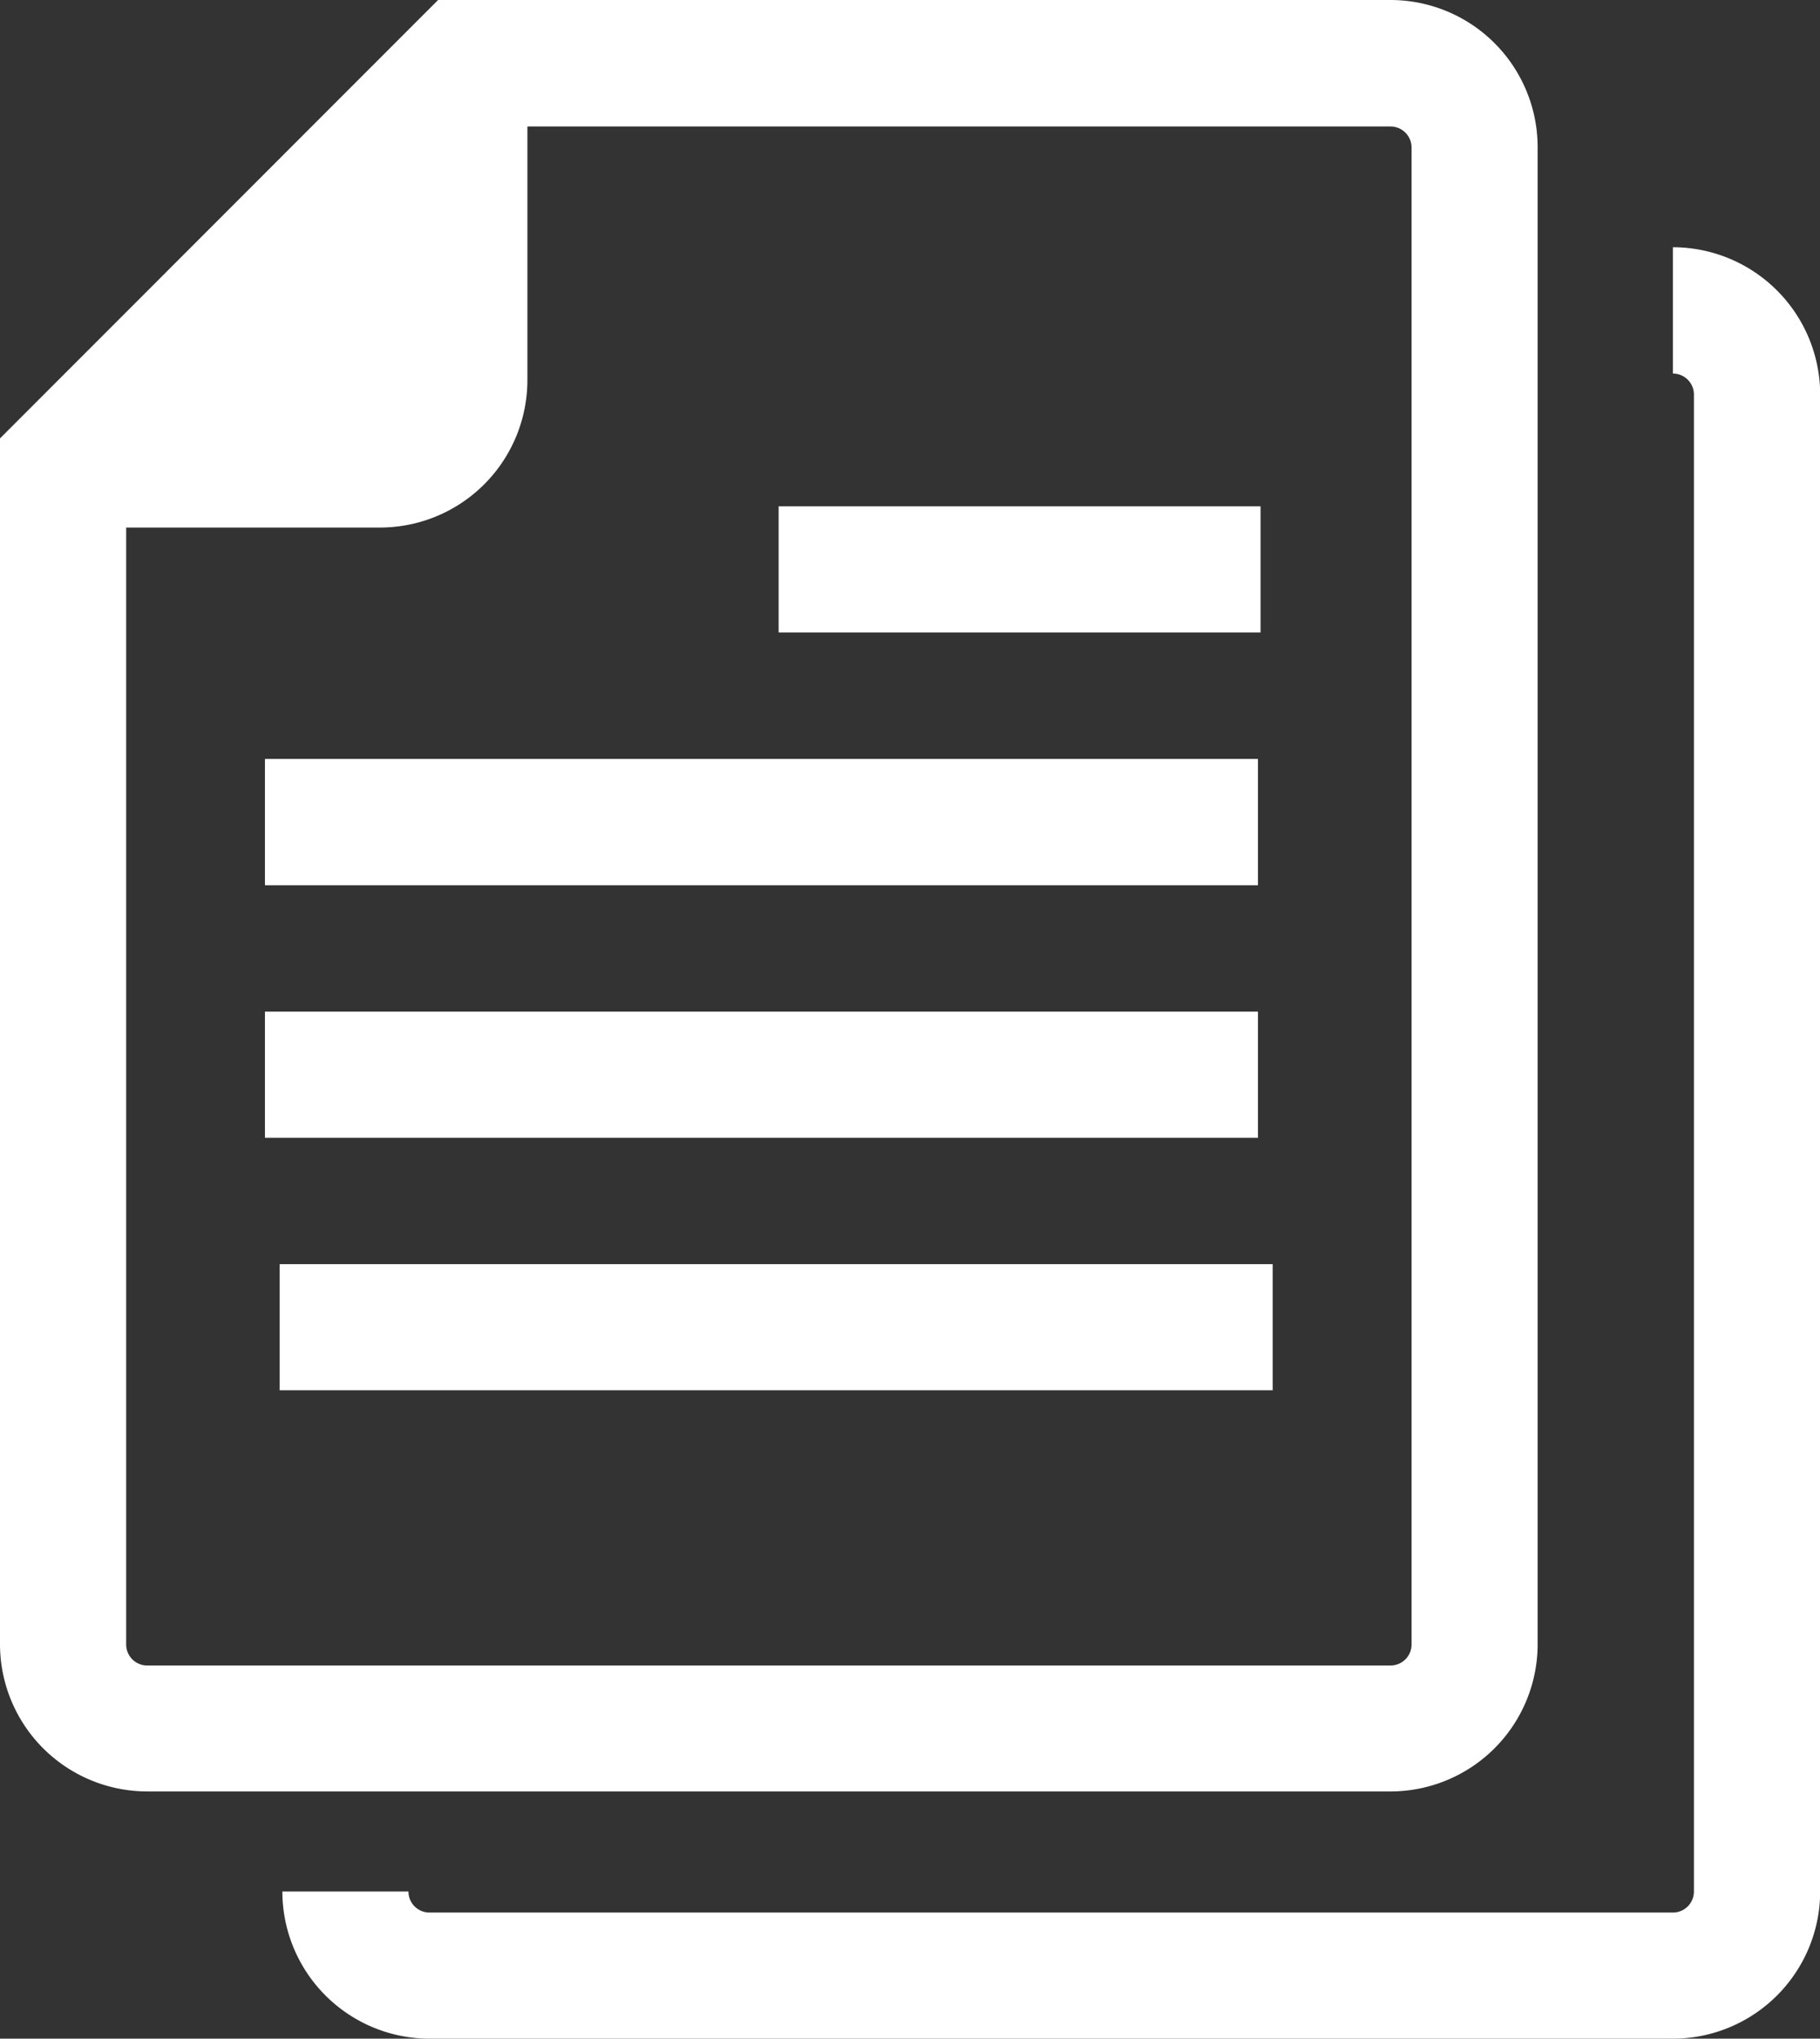 <svg xmlns="http://www.w3.org/2000/svg" width="19.646" height="22" viewBox="0 0 19.646 22"><rect x="0" y="0" width="19.646" height="22" fill="#333333" stroke="none"/><defs><style>.a{fill:#fff;}</style></defs><g transform="translate(-1122.838 -1500.735)"><path class="a" d="M1139.436,1518.478v-16.154a1.589,1.589,0,0,0-1.588-1.589h-10.281l-4.729,4.731v13.012a1.59,1.59,0,0,0,1.589,1.589h13.421A1.589,1.589,0,0,0,1139.436,1518.478Zm-15.236,0v-12.05h2.741a1.592,1.592,0,0,0,1.59-1.589V1502.1h9.317a.227.227,0,0,1,.227.227v16.154a.227.227,0,0,1-.227.227h-13.421A.227.227,0,0,1,1124.2,1518.478Z" transform="translate(0)"/><rect class="a" width="5.202" height="1.361" transform="translate(1131.243 1506.199)"/><rect class="a" width="10.719" height="1.363" transform="translate(1125.698 1508.925)"/><rect class="a" width="10.719" height="1.361" transform="translate(1125.698 1511.652)"/><rect class="a" width="10.719" height="1.361" transform="translate(1125.857 1514.377)"/><path class="a" d="M1144.057,1506.17v1.363a.227.227,0,0,1,.227.227v16.154a.227.227,0,0,1-.227.227h-13.422a.227.227,0,0,1-.227-.227h-1.361a1.59,1.59,0,0,0,1.589,1.588h13.422a1.591,1.591,0,0,0,1.589-1.588V1507.76A1.592,1.592,0,0,0,1144.057,1506.17Z" transform="translate(-3.161 -2.767)"/></g></svg>